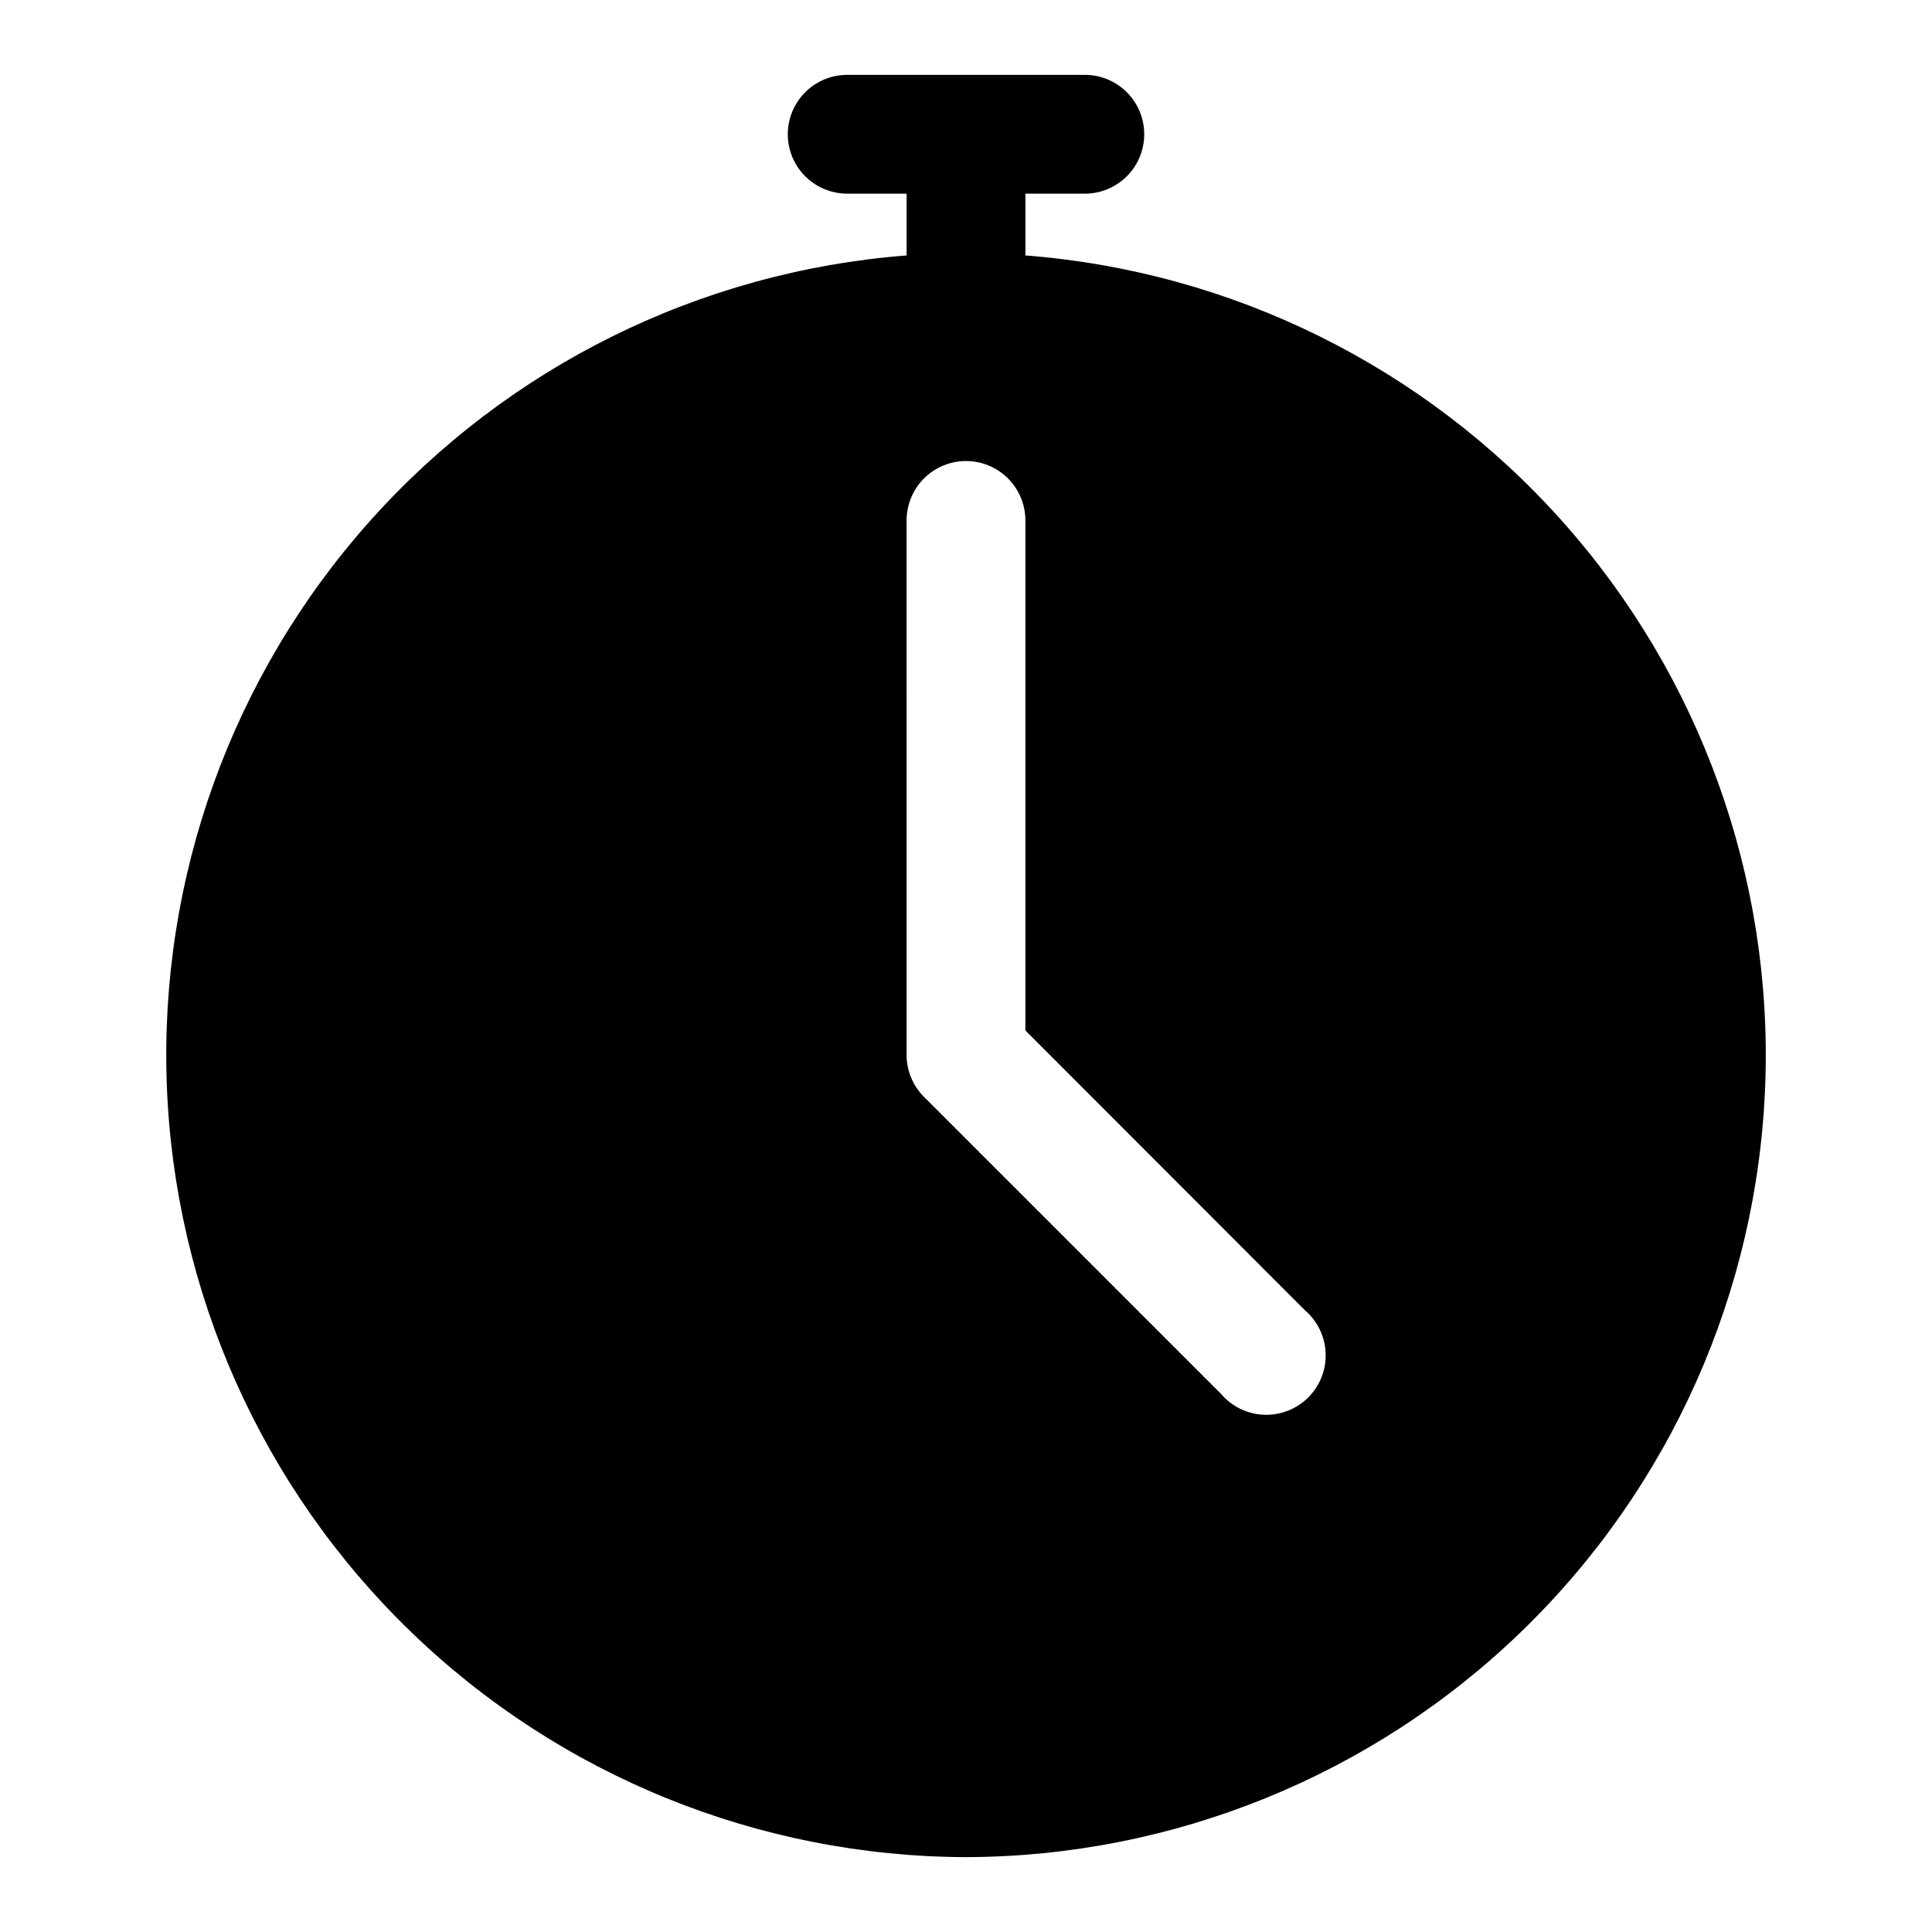 <?xml version="1.0" encoding="UTF-8"?>
<!-- Uploaded to: ICON Repo, www.svgrepo.com, Generator: ICON Repo Mixer Tools -->
<svg fill="#000000" width="800px" height="800px" version="1.1" viewBox="144 144 512 512" xmlns="http://www.w3.org/2000/svg">
 <path d="m400 636.16c54.902-0.156 107.62-21.547 147.1-59.699 39.48-38.152 62.668-90.102 64.703-144.97 2.035-54.863-17.238-108.39-53.785-149.36-36.547-40.973-87.531-66.211-142.27-70.434v-16.375h15.746c5.625 0 10.82-3 13.633-7.871s2.812-10.871 0-15.742c-2.812-4.871-8.008-7.875-13.633-7.875h-62.977c-5.625 0-10.824 3.004-13.637 7.875-2.812 4.871-2.812 10.871 0 15.742s8.012 7.871 13.637 7.871h15.742v16.375c-54.742 4.223-105.72 29.461-142.27 70.434-36.547 40.969-55.82 94.496-53.785 149.36 2.035 54.867 25.223 106.82 64.703 144.97 39.484 38.152 92.195 59.543 147.1 59.699zm-15.746-354.24c0-5.625 3-10.82 7.871-13.633s10.875-2.812 15.746 0 7.871 8.008 7.871 13.633v135.16l74.074 74.156v-0.004c3.332 2.856 5.324 6.969 5.492 11.352 0.172 4.383-1.496 8.637-4.598 11.742-3.102 3.102-7.359 4.766-11.742 4.598s-8.496-2.16-11.348-5.492l-78.719-78.719h-0.004c-2.957-2.941-4.625-6.93-4.644-11.102z"/>
</svg>